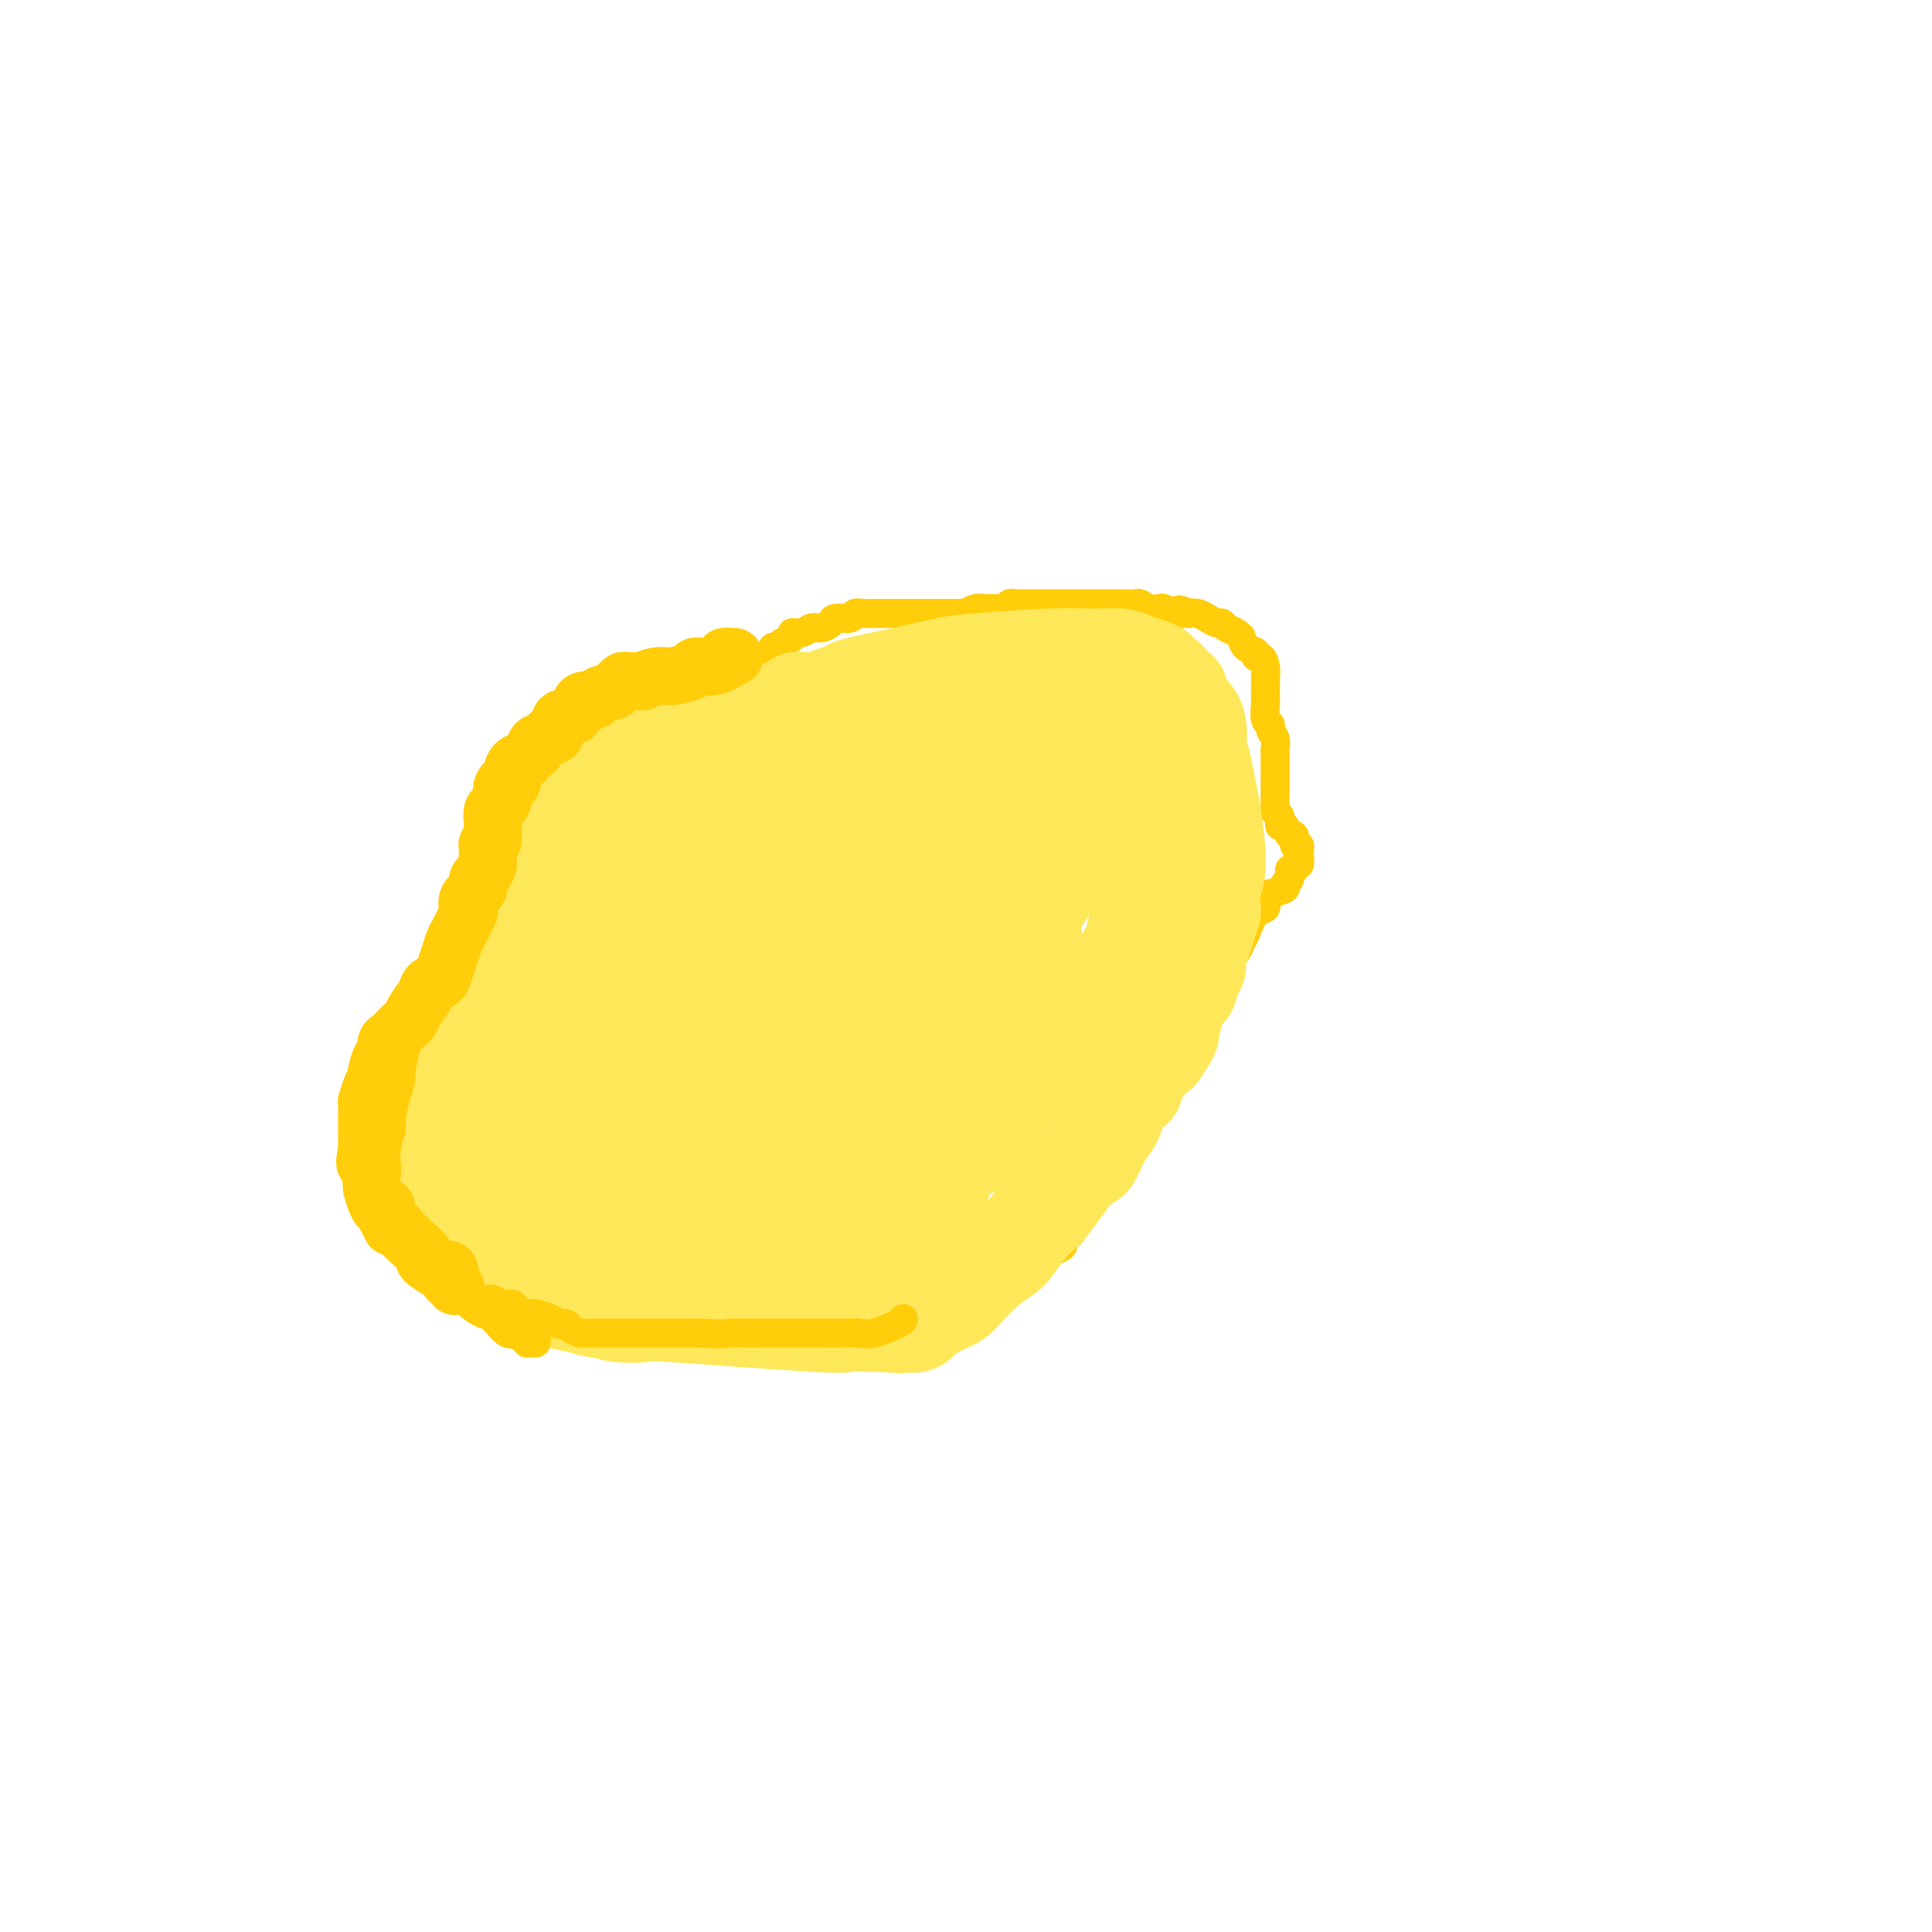 <svg viewBox='0 0 400 400' version='1.1' xmlns='http://www.w3.org/2000/svg' xmlns:xlink='http://www.w3.org/1999/xlink'><g fill='none' stroke='#FFCD0A' stroke-width='6' stroke-linecap='round' stroke-linejoin='round'><path d='M160,137c0.006,0.113 0.013,0.227 0,0c-0.013,-0.227 -0.045,-0.793 0,-1c0.045,-0.207 0.167,-0.055 0,0c-0.167,0.055 -0.622,0.014 -1,0c-0.378,-0.014 -0.679,0.000 -1,0c-0.321,-0.000 -0.663,-0.014 -1,0c-0.337,0.014 -0.668,0.056 -1,0c-0.332,-0.056 -0.664,-0.208 -1,0c-0.336,0.208 -0.675,0.778 -1,1c-0.325,0.222 -0.636,0.097 -1,0c-0.364,-0.097 -0.783,-0.166 -1,0c-0.217,0.166 -0.233,0.565 -1,1c-0.767,0.435 -2.285,0.904 -3,1c-0.715,0.096 -0.628,-0.181 -1,0c-0.372,0.181 -1.202,0.821 -2,1c-0.798,0.179 -1.564,-0.101 -2,0c-0.436,0.101 -0.543,0.585 -1,1c-0.457,0.415 -1.265,0.761 -2,1c-0.735,0.239 -1.397,0.370 -2,1c-0.603,0.630 -1.148,1.757 -2,2c-0.852,0.243 -2.012,-0.399 -3,0c-0.988,0.399 -1.804,1.838 -3,3c-1.196,1.162 -2.770,2.046 -4,3c-1.230,0.954 -2.115,1.977 -3,3'/><path d='M123,154c-2.091,1.998 -2.317,2.494 -3,3c-0.683,0.506 -1.822,1.024 -3,2c-1.178,0.976 -2.395,2.411 -3,3c-0.605,0.589 -0.599,0.332 -1,1c-0.401,0.668 -1.207,2.263 -2,3c-0.793,0.737 -1.571,0.618 -2,1c-0.429,0.382 -0.509,1.267 -1,2c-0.491,0.733 -1.392,1.314 -2,2c-0.608,0.686 -0.923,1.476 -1,2c-0.077,0.524 0.086,0.782 0,1c-0.086,0.218 -0.419,0.397 -1,1c-0.581,0.603 -1.409,1.631 -2,3c-0.591,1.369 -0.943,3.078 -1,4c-0.057,0.922 0.182,1.058 0,2c-0.182,0.942 -0.785,2.690 -1,4c-0.215,1.310 -0.044,2.183 0,3c0.044,0.817 -0.041,1.580 0,2c0.041,0.420 0.207,0.498 0,1c-0.207,0.502 -0.788,1.430 -1,2c-0.212,0.570 -0.057,0.784 0,1c0.057,0.216 0.015,0.435 0,1c-0.015,0.565 -0.004,1.475 0,2c0.004,0.525 0.001,0.666 0,1c-0.001,0.334 -0.000,0.863 0,1c0.000,0.137 0.000,-0.117 0,0c-0.000,0.117 -0.000,0.605 0,1c0.000,0.395 0.000,0.698 0,1'/><path d='M99,204c-0.647,4.234 -0.766,1.818 -1,1c-0.234,-0.818 -0.584,-0.038 -1,1c-0.416,1.038 -0.899,2.334 -1,3c-0.101,0.666 0.179,0.702 0,1c-0.179,0.298 -0.816,0.856 -1,1c-0.184,0.144 0.085,-0.128 0,0c-0.085,0.128 -0.524,0.654 -1,1c-0.476,0.346 -0.988,0.510 -1,1c-0.012,0.490 0.475,1.304 0,2c-0.475,0.696 -1.911,1.272 -3,2c-1.089,0.728 -1.832,1.609 -2,2c-0.168,0.391 0.238,0.294 0,1c-0.238,0.706 -1.120,2.217 -2,3c-0.880,0.783 -1.756,0.840 -2,1c-0.244,0.160 0.145,0.424 0,1c-0.145,0.576 -0.823,1.464 -1,2c-0.177,0.536 0.149,0.721 0,1c-0.149,0.279 -0.772,0.652 -1,1c-0.228,0.348 -0.061,0.671 0,1c0.061,0.329 0.017,0.664 0,1c-0.017,0.336 -0.005,0.672 0,1c0.005,0.328 0.004,0.647 0,1c-0.004,0.353 -0.011,0.741 0,1c0.011,0.259 0.040,0.388 0,1c-0.040,0.612 -0.149,1.707 0,2c0.149,0.293 0.554,-0.217 1,0c0.446,0.217 0.932,1.160 1,2c0.068,0.840 -0.281,1.576 0,2c0.281,0.424 1.191,0.537 2,1c0.809,0.463 1.517,1.275 2,2c0.483,0.725 0.742,1.362 1,2'/><path d='M89,246c2.014,1.716 3.548,1.505 4,2c0.452,0.495 -0.178,1.695 0,2c0.178,0.305 1.162,-0.285 2,0c0.838,0.285 1.528,1.446 2,2c0.472,0.554 0.727,0.500 1,1c0.273,0.500 0.566,1.552 1,2c0.434,0.448 1.009,0.291 2,1c0.991,0.709 2.398,2.284 3,3c0.602,0.716 0.398,0.573 1,1c0.602,0.427 2.010,1.424 3,2c0.990,0.576 1.561,0.732 2,1c0.439,0.268 0.747,0.650 1,1c0.253,0.350 0.451,0.668 1,1c0.549,0.332 1.447,0.677 2,1c0.553,0.323 0.759,0.625 1,1c0.241,0.375 0.516,0.822 1,1c0.484,0.178 1.176,0.086 2,0c0.824,-0.086 1.778,-0.167 2,0c0.222,0.167 -0.288,0.581 0,1c0.288,0.419 1.375,0.844 2,1c0.625,0.156 0.787,0.042 1,0c0.213,-0.042 0.476,-0.011 1,0c0.524,0.011 1.309,0.003 2,0c0.691,-0.003 1.287,-0.001 2,0c0.713,0.001 1.543,0.000 2,0c0.457,-0.000 0.541,-0.000 1,0c0.459,0.000 1.294,0.000 2,0c0.706,-0.000 1.282,-0.000 2,0c0.718,0.000 1.578,0.000 2,0c0.422,-0.000 0.406,-0.000 1,0c0.594,0.000 1.797,0.000 3,0'/><path d='M141,270c4.281,0.309 2.484,0.083 2,0c-0.484,-0.083 0.345,-0.022 2,0c1.655,0.022 4.137,0.006 5,0c0.863,-0.006 0.106,-0.002 1,0c0.894,0.002 3.440,0.000 4,0c0.560,-0.000 -0.867,-0.000 0,0c0.867,0.000 4.028,-0.000 5,0c0.972,0.000 -0.247,0.001 0,0c0.247,-0.001 1.958,-0.004 3,0c1.042,0.004 1.415,0.016 2,0c0.585,-0.016 1.383,-0.061 2,0c0.617,0.061 1.052,0.226 2,0c0.948,-0.226 2.407,-0.845 3,-1c0.593,-0.155 0.320,0.154 1,0c0.680,-0.154 2.313,-0.772 3,-1c0.687,-0.228 0.430,-0.065 1,0c0.570,0.065 1.969,0.033 3,0c1.031,-0.033 1.693,-0.065 2,0c0.307,0.065 0.258,0.229 1,0c0.742,-0.229 2.274,-0.850 3,-1c0.726,-0.150 0.646,0.170 1,0c0.354,-0.170 1.141,-0.829 2,-1c0.859,-0.171 1.789,0.148 2,0c0.211,-0.148 -0.296,-0.761 0,-1c0.296,-0.239 1.397,-0.102 2,0c0.603,0.102 0.709,0.171 1,0c0.291,-0.171 0.766,-0.582 1,-1c0.234,-0.418 0.228,-0.844 1,-1c0.772,-0.156 2.323,-0.042 3,0c0.677,0.042 0.479,0.012 1,0c0.521,-0.012 1.760,-0.006 3,0'/><path d='M203,263c6.407,-1.071 4.424,-0.249 4,0c-0.424,0.249 0.711,-0.076 2,0c1.289,0.076 2.731,0.553 4,0c1.269,-0.553 2.364,-2.137 3,-3c0.636,-0.863 0.814,-1.005 1,-1c0.186,0.005 0.379,0.156 1,0c0.621,-0.156 1.669,-0.619 2,-1c0.331,-0.381 -0.056,-0.678 0,-1c0.056,-0.322 0.554,-0.667 1,-1c0.446,-0.333 0.842,-0.653 1,-1c0.158,-0.347 0.080,-0.719 0,-1c-0.080,-0.281 -0.162,-0.470 0,-1c0.162,-0.530 0.569,-1.403 1,-2c0.431,-0.597 0.885,-0.920 1,-1c0.115,-0.080 -0.110,0.083 0,0c0.110,-0.083 0.553,-0.410 1,-1c0.447,-0.590 0.897,-1.442 1,-2c0.103,-0.558 -0.141,-0.821 0,-1c0.141,-0.179 0.665,-0.273 1,-1c0.335,-0.727 0.480,-2.085 1,-3c0.520,-0.915 1.416,-1.385 2,-2c0.584,-0.615 0.855,-1.375 1,-2c0.145,-0.625 0.165,-1.116 1,-2c0.835,-0.884 2.486,-2.160 3,-3c0.514,-0.840 -0.108,-1.242 0,-2c0.108,-0.758 0.948,-1.871 2,-3c1.052,-1.129 2.318,-2.275 3,-4c0.682,-1.725 0.781,-4.029 1,-5c0.219,-0.971 0.559,-0.607 1,-1c0.441,-0.393 0.983,-1.541 2,-3c1.017,-1.459 2.508,-3.230 4,-5'/><path d='M248,210c4.648,-8.086 2.267,-4.300 2,-4c-0.267,0.300 1.580,-2.887 3,-5c1.420,-2.113 2.412,-3.153 3,-4c0.588,-0.847 0.770,-1.502 1,-2c0.230,-0.498 0.507,-0.840 1,-2c0.493,-1.160 1.201,-3.137 2,-4c0.799,-0.863 1.687,-0.613 2,-1c0.313,-0.387 0.049,-1.412 0,-2c-0.049,-0.588 0.115,-0.740 1,-1c0.885,-0.260 2.490,-0.629 3,-1c0.510,-0.371 -0.075,-0.745 0,-1c0.075,-0.255 0.808,-0.392 1,-1c0.192,-0.608 -0.159,-1.686 0,-2c0.159,-0.314 0.827,0.138 1,0c0.173,-0.138 -0.149,-0.864 0,-1c0.149,-0.136 0.768,0.320 1,0c0.232,-0.320 0.077,-1.414 0,-2c-0.077,-0.586 -0.076,-0.663 0,-1c0.076,-0.337 0.228,-0.935 0,-1c-0.228,-0.065 -0.835,0.404 -1,0c-0.165,-0.404 0.114,-1.680 0,-2c-0.114,-0.320 -0.619,0.318 -1,0c-0.381,-0.318 -0.638,-1.590 -1,-2c-0.362,-0.410 -0.828,0.044 -1,0c-0.172,-0.044 -0.049,-0.584 0,-1c0.049,-0.416 0.025,-0.708 0,-1'/><path d='M265,169c-0.845,-1.252 -0.959,-0.384 -1,-1c-0.041,-0.616 -0.011,-2.718 0,-4c0.011,-1.282 0.003,-1.743 0,-2c-0.003,-0.257 0.000,-0.309 0,-1c-0.000,-0.691 -0.004,-2.020 0,-3c0.004,-0.980 0.016,-1.611 0,-2c-0.016,-0.389 -0.061,-0.536 0,-1c0.061,-0.464 0.226,-1.245 0,-2c-0.226,-0.755 -0.845,-1.482 -1,-2c-0.155,-0.518 0.155,-0.825 0,-1c-0.155,-0.175 -0.774,-0.216 -1,-1c-0.226,-0.784 -0.061,-2.309 0,-3c0.061,-0.691 0.016,-0.548 0,-1c-0.016,-0.452 -0.004,-1.500 0,-2c0.004,-0.500 -0.002,-0.453 0,-1c0.002,-0.547 0.010,-1.687 0,-2c-0.010,-0.313 -0.039,0.200 0,0c0.039,-0.200 0.148,-1.113 0,-2c-0.148,-0.887 -0.551,-1.748 -1,-2c-0.449,-0.252 -0.943,0.105 -1,0c-0.057,-0.105 0.322,-0.672 0,-1c-0.322,-0.328 -1.347,-0.416 -2,-1c-0.653,-0.584 -0.935,-1.663 -1,-2c-0.065,-0.337 0.085,0.068 0,0c-0.085,-0.068 -0.407,-0.609 -1,-1c-0.593,-0.391 -1.457,-0.630 -2,-1c-0.543,-0.370 -0.764,-0.870 -1,-1c-0.236,-0.130 -0.486,0.109 -1,0c-0.514,-0.109 -1.292,-0.568 -2,-1c-0.708,-0.432 -1.345,-0.838 -2,-1c-0.655,-0.162 -1.327,-0.081 -2,0'/><path d='M246,127c-2.743,-1.408 -2.100,-0.429 -2,0c0.100,0.429 -0.345,0.307 -1,0c-0.655,-0.307 -1.522,-0.800 -2,-1c-0.478,-0.200 -0.568,-0.106 -1,0c-0.432,0.106 -1.207,0.225 -2,0c-0.793,-0.225 -1.603,-0.792 -2,-1c-0.397,-0.208 -0.380,-0.056 -1,0c-0.620,0.056 -1.875,0.015 -3,0c-1.125,-0.015 -2.119,-0.004 -3,0c-0.881,0.004 -1.649,0.001 -2,0c-0.351,-0.001 -0.285,-0.000 -1,0c-0.715,0.000 -2.213,0.000 -3,0c-0.787,-0.000 -0.865,-0.000 -1,0c-0.135,0.000 -0.326,-0.000 -1,0c-0.674,0.000 -1.830,0.000 -3,0c-1.170,-0.000 -2.355,-0.000 -3,0c-0.645,0.000 -0.750,0.000 -1,0c-0.250,-0.000 -0.644,-0.001 -1,0c-0.356,0.001 -0.673,0.004 -1,0c-0.327,-0.004 -0.664,-0.015 -1,0c-0.336,0.015 -0.671,0.057 -1,0c-0.329,-0.057 -0.653,-0.211 -1,0c-0.347,0.211 -0.719,0.789 -1,1c-0.281,0.211 -0.473,0.056 -1,0c-0.527,-0.056 -1.389,-0.011 -2,0c-0.611,0.011 -0.972,-0.011 -1,0c-0.028,0.011 0.277,0.055 0,0c-0.277,-0.055 -1.136,-0.211 -2,0c-0.864,0.211 -1.733,0.788 -2,1c-0.267,0.212 0.066,0.061 0,0c-0.066,-0.061 -0.533,-0.030 -1,0'/><path d='M199,127c-7.899,-0.000 -4.145,-0.000 -3,0c1.145,0.000 -0.318,0.000 -1,0c-0.682,-0.000 -0.582,-0.000 -1,0c-0.418,0.000 -1.353,0.000 -2,0c-0.647,-0.000 -1.004,-0.000 -1,0c0.004,0.000 0.371,0.000 0,0c-0.371,-0.000 -1.478,-0.000 -2,0c-0.522,0.000 -0.458,0.000 -1,0c-0.542,-0.000 -1.688,-0.000 -2,0c-0.312,0.000 0.212,0.000 0,0c-0.212,-0.000 -1.160,-0.001 -2,0c-0.840,0.001 -1.571,0.004 -2,0c-0.429,-0.004 -0.557,-0.016 -1,0c-0.443,0.016 -1.203,0.060 -2,0c-0.797,-0.060 -1.631,-0.222 -2,0c-0.369,0.222 -0.273,0.829 -1,1c-0.727,0.171 -2.277,-0.094 -3,0c-0.723,0.094 -0.618,0.546 -1,1c-0.382,0.454 -1.249,0.909 -2,1c-0.751,0.091 -1.385,-0.183 -2,0c-0.615,0.183 -1.211,0.824 -2,1c-0.789,0.176 -1.771,-0.111 -2,0c-0.229,0.111 0.293,0.621 0,1c-0.293,0.379 -1.403,0.627 -2,1c-0.597,0.373 -0.682,0.871 -1,1c-0.318,0.129 -0.869,-0.110 -1,0c-0.131,0.110 0.157,0.568 0,1c-0.157,0.432 -0.759,0.838 -1,1c-0.241,0.162 -0.120,0.081 0,0'/></g>
<g fill='none' stroke='#FEE859' stroke-width='20' stroke-linecap='round' stroke-linejoin='round'><path d='M152,147c-0.227,0.415 -0.453,0.829 -1,1c-0.547,0.171 -1.414,0.098 -2,0c-0.586,-0.098 -0.891,-0.222 -2,0c-1.109,0.222 -3.021,0.791 -4,1c-0.979,0.209 -1.025,0.059 -2,0c-0.975,-0.059 -2.879,-0.028 -4,0c-1.121,0.028 -1.458,0.054 -2,0c-0.542,-0.054 -1.288,-0.187 -2,0c-0.712,0.187 -1.389,0.693 -2,1c-0.611,0.307 -1.155,0.414 -2,1c-0.845,0.586 -1.990,1.652 -3,2c-1.010,0.348 -1.883,-0.023 -2,0c-0.117,0.023 0.522,0.439 0,1c-0.522,0.561 -2.206,1.267 -3,2c-0.794,0.733 -0.698,1.494 -1,2c-0.302,0.506 -1.003,0.758 -2,2c-0.997,1.242 -2.291,3.474 -3,5c-0.709,1.526 -0.834,2.348 -1,3c-0.166,0.652 -0.373,1.136 -1,2c-0.627,0.864 -1.673,2.108 -2,3c-0.327,0.892 0.066,1.431 0,2c-0.066,0.569 -0.592,1.169 -1,2c-0.408,0.831 -0.697,1.895 -1,3c-0.303,1.105 -0.620,2.252 -1,3c-0.380,0.748 -0.824,1.097 -1,2c-0.176,0.903 -0.086,2.358 0,3c0.086,0.642 0.167,0.469 0,1c-0.167,0.531 -0.584,1.765 -1,3'/><path d='M106,192c-0.731,3.254 -0.060,1.888 0,2c0.060,0.112 -0.491,1.702 -1,3c-0.509,1.298 -0.977,2.304 -1,3c-0.023,0.696 0.397,1.083 0,2c-0.397,0.917 -1.612,2.366 -2,3c-0.388,0.634 0.051,0.453 0,1c-0.051,0.547 -0.591,1.821 -1,3c-0.409,1.179 -0.688,2.263 -1,3c-0.312,0.737 -0.657,1.126 -1,2c-0.343,0.874 -0.683,2.232 -1,3c-0.317,0.768 -0.611,0.946 -1,2c-0.389,1.054 -0.874,2.986 -1,4c-0.126,1.014 0.106,1.111 0,2c-0.106,0.889 -0.550,2.568 -1,4c-0.450,1.432 -0.905,2.615 -1,4c-0.095,1.385 0.171,2.973 0,4c-0.171,1.027 -0.778,1.494 -1,2c-0.222,0.506 -0.060,1.053 0,2c0.060,0.947 0.016,2.295 0,3c-0.016,0.705 -0.004,0.766 0,1c0.004,0.234 0.001,0.640 0,1c-0.001,0.360 -0.000,0.674 0,1c0.000,0.326 0.000,0.663 0,1'/><path d='M93,248c-0.552,4.051 -0.432,1.677 0,1c0.432,-0.677 1.178,0.343 2,1c0.822,0.657 1.722,0.949 2,1c0.278,0.051 -0.066,-0.141 0,0c0.066,0.141 0.544,0.616 1,1c0.456,0.384 0.892,0.679 1,1c0.108,0.321 -0.111,0.668 0,1c0.111,0.332 0.551,0.647 1,1c0.449,0.353 0.908,0.742 1,1c0.092,0.258 -0.183,0.384 0,1c0.183,0.616 0.823,1.723 1,2c0.177,0.277 -0.108,-0.276 0,0c0.108,0.276 0.610,1.382 1,2c0.390,0.618 0.668,0.748 1,1c0.332,0.252 0.719,0.627 1,1c0.281,0.373 0.455,0.744 1,1c0.545,0.256 1.460,0.397 2,1c0.540,0.603 0.706,1.667 1,2c0.294,0.333 0.717,-0.064 2,0c1.283,0.064 3.427,0.591 4,1c0.573,0.409 -0.425,0.702 0,1c0.425,0.298 2.274,0.602 4,1c1.726,0.398 3.330,0.889 4,1c0.670,0.111 0.408,-0.159 1,0c0.592,0.159 2.040,0.746 4,1c1.960,0.254 4.434,0.173 5,0c0.566,-0.173 -0.777,-0.439 6,0c6.777,0.439 21.672,1.581 29,2c7.328,0.419 7.088,0.113 8,0c0.912,-0.113 2.975,-0.032 4,0c1.025,0.032 1.013,0.016 1,0'/><path d='M181,274c10.015,0.619 4.053,0.168 2,0c-2.053,-0.168 -0.197,-0.053 1,0c1.197,0.053 1.734,0.043 2,0c0.266,-0.043 0.259,-0.120 1,0c0.741,0.120 2.229,0.435 3,0c0.771,-0.435 0.826,-1.622 1,-2c0.174,-0.378 0.468,0.052 1,0c0.532,-0.052 1.303,-0.587 2,-1c0.697,-0.413 1.321,-0.706 2,-1c0.679,-0.294 1.413,-0.591 2,-1c0.587,-0.409 1.027,-0.931 2,-2c0.973,-1.069 2.478,-2.686 4,-4c1.522,-1.314 3.061,-2.325 4,-3c0.939,-0.675 1.279,-1.014 2,-2c0.721,-0.986 1.825,-2.619 3,-4c1.175,-1.381 2.422,-2.510 3,-3c0.578,-0.490 0.486,-0.340 1,-1c0.514,-0.660 1.633,-2.130 3,-4c1.367,-1.870 2.983,-4.140 4,-5c1.017,-0.860 1.435,-0.310 2,-1c0.565,-0.690 1.278,-2.621 2,-4c0.722,-1.379 1.454,-2.205 2,-3c0.546,-0.795 0.907,-1.560 1,-2c0.093,-0.440 -0.082,-0.555 0,-1c0.082,-0.445 0.420,-1.220 1,-2c0.580,-0.780 1.402,-1.565 2,-2c0.598,-0.435 0.972,-0.520 1,-1c0.028,-0.480 -0.292,-1.355 0,-2c0.292,-0.645 1.194,-1.058 2,-2c0.806,-0.942 1.516,-2.412 2,-3c0.484,-0.588 0.742,-0.294 1,0'/><path d='M240,218c4.902,-7.051 1.158,-3.679 0,-3c-1.158,0.679 0.271,-1.336 1,-2c0.729,-0.664 0.758,0.022 1,0c0.242,-0.022 0.696,-0.753 1,-2c0.304,-1.247 0.459,-3.009 1,-4c0.541,-0.991 1.469,-1.209 2,-2c0.531,-0.791 0.667,-2.154 1,-3c0.333,-0.846 0.863,-1.176 1,-2c0.137,-0.824 -0.121,-2.141 0,-3c0.121,-0.859 0.619,-1.261 1,-2c0.381,-0.739 0.644,-1.814 1,-3c0.356,-1.186 0.803,-2.481 1,-3c0.197,-0.519 0.143,-0.260 0,-1c-0.143,-0.740 -0.376,-2.477 0,-4c0.376,-1.523 1.362,-2.831 1,-8c-0.362,-5.169 -2.072,-14.197 -3,-18c-0.928,-3.803 -1.073,-2.380 -1,-3c0.073,-0.620 0.366,-3.282 0,-5c-0.366,-1.718 -1.390,-2.491 -2,-3c-0.610,-0.509 -0.805,-0.755 -1,-1'/><path d='M245,146c-1.185,-4.984 -0.647,-2.445 -1,-2c-0.353,0.445 -1.596,-1.204 -2,-2c-0.404,-0.796 0.030,-0.738 0,-1c-0.030,-0.262 -0.525,-0.843 -1,-1c-0.475,-0.157 -0.929,0.112 -1,0c-0.071,-0.112 0.241,-0.604 0,-1c-0.241,-0.396 -1.033,-0.695 -2,-1c-0.967,-0.305 -2.107,-0.614 -3,-1c-0.893,-0.386 -1.540,-0.847 -3,-1c-1.460,-0.153 -3.733,0.003 -6,0c-2.267,-0.003 -4.527,-0.166 -9,0c-4.473,0.166 -11.157,0.660 -15,1c-3.843,0.340 -4.843,0.525 -7,1c-2.157,0.475 -5.470,1.241 -9,2c-3.530,0.759 -7.277,1.510 -9,2c-1.723,0.490 -1.421,0.720 -2,1c-0.579,0.280 -2.040,0.610 -3,1c-0.960,0.390 -1.421,0.840 -2,1c-0.579,0.160 -1.276,0.032 -2,0c-0.724,-0.032 -1.476,0.033 -2,0c-0.524,-0.033 -0.820,-0.165 -1,0c-0.180,0.165 -0.244,0.626 -1,1c-0.756,0.374 -2.204,0.660 -3,1c-0.796,0.340 -0.939,0.735 -2,1c-1.061,0.265 -3.040,0.400 -4,1c-0.960,0.600 -0.901,1.663 -1,2c-0.099,0.337 -0.356,-0.054 -1,0c-0.644,0.054 -1.673,0.553 -2,1c-0.327,0.447 0.050,0.842 0,1c-0.050,0.158 -0.525,0.079 -1,0'/><path d='M150,153c-2.211,1.210 -0.239,0.236 0,0c0.239,-0.236 -1.256,0.267 -2,1c-0.744,0.733 -0.739,1.697 -1,2c-0.261,0.303 -0.790,-0.054 -1,0c-0.210,0.054 -0.101,0.518 0,1c0.101,0.482 0.193,0.982 0,1c-0.193,0.018 -0.673,-0.444 -3,0c-2.327,0.444 -6.501,1.795 -10,3c-3.499,1.205 -6.323,2.264 -9,4c-2.677,1.736 -5.206,4.149 -7,5c-1.794,0.851 -2.852,0.139 -4,1c-1.148,0.861 -2.387,3.296 -3,4c-0.613,0.704 -0.600,-0.324 -1,0c-0.400,0.324 -1.214,1.999 -2,3c-0.786,1.001 -1.545,1.327 -2,2c-0.455,0.673 -0.605,1.691 -1,3c-0.395,1.309 -1.034,2.907 -2,9c-0.966,6.093 -2.260,16.679 -3,27c-0.740,10.321 -0.926,20.377 -1,25c-0.074,4.623 -0.037,3.811 0,3'/><path d='M98,247c-1.083,11.107 -0.290,5.375 0,4c0.290,-1.375 0.078,1.606 0,3c-0.078,1.394 -0.022,1.201 0,1c0.022,-0.201 0.009,-0.408 0,0c-0.009,0.408 -0.013,1.433 0,2c0.013,0.567 0.045,0.676 0,1c-0.045,0.324 -0.166,0.862 0,1c0.166,0.138 0.618,-0.124 1,0c0.382,0.124 0.694,0.633 1,1c0.306,0.367 0.605,0.592 1,1c0.395,0.408 0.884,0.997 1,1c0.116,0.003 -0.141,-0.582 0,-1c0.141,-0.418 0.681,-0.669 1,-1c0.319,-0.331 0.417,-0.744 1,-2c0.583,-1.256 1.651,-3.357 3,-5c1.349,-1.643 2.979,-2.827 4,-4c1.021,-1.173 1.435,-2.335 2,-3c0.565,-0.665 1.283,-0.832 2,-1'/><path d='M115,245c2.498,-3.258 2.242,-2.902 2,-3c-0.242,-0.098 -0.471,-0.650 0,-1c0.471,-0.350 1.643,-0.497 2,-1c0.357,-0.503 -0.102,-1.362 0,-2c0.102,-0.638 0.763,-1.055 1,-2c0.237,-0.945 0.049,-2.417 0,-3c-0.049,-0.583 0.043,-0.278 0,-1c-0.043,-0.722 -0.219,-2.471 0,-5c0.219,-2.529 0.833,-5.839 1,-9c0.167,-3.161 -0.113,-6.172 0,-8c0.113,-1.828 0.619,-2.473 1,-4c0.381,-1.527 0.638,-3.935 1,-6c0.362,-2.065 0.828,-3.787 1,-5c0.172,-1.213 0.049,-1.918 0,-2c-0.049,-0.082 -0.025,0.459 0,1'/><path d='M124,194c0.619,-6.144 0.166,-0.503 0,3c-0.166,3.503 -0.043,4.867 0,6c0.043,1.133 0.008,2.036 0,3c-0.008,0.964 0.012,1.990 0,3c-0.012,1.010 -0.056,2.006 0,3c0.056,0.994 0.211,1.987 0,3c-0.211,1.013 -0.789,2.047 -1,3c-0.211,0.953 -0.057,1.825 0,3c0.057,1.175 0.015,2.655 0,3c-0.015,0.345 -0.004,-0.443 0,0c0.004,0.443 0.001,2.119 0,3c-0.001,0.881 -0.000,0.968 0,1c0.000,0.032 0.000,0.009 0,0c-0.000,-0.009 -0.000,-0.005 0,0'/></g>
<g fill='none' stroke='#FEE859' stroke-width='28' stroke-linecap='round' stroke-linejoin='round'><path d='M137,174c-0.016,-0.426 -0.032,-0.852 0,-1c0.032,-0.148 0.112,-0.017 0,0c-0.112,0.017 -0.418,-0.081 -1,1c-0.582,1.081 -1.442,3.342 -4,11c-2.558,7.658 -6.814,20.713 -9,28c-2.186,7.287 -2.302,8.805 -3,11c-0.698,2.195 -1.977,5.066 -3,7c-1.023,1.934 -1.791,2.932 -2,4c-0.209,1.068 0.140,2.206 0,3c-0.140,0.794 -0.770,1.243 -1,2c-0.230,0.757 -0.062,1.822 0,3c0.062,1.178 0.017,2.470 0,3c-0.017,0.530 -0.006,0.297 0,1c0.006,0.703 0.006,2.342 0,3c-0.006,0.658 -0.017,0.334 0,1c0.017,0.666 0.061,2.321 0,3c-0.061,0.679 -0.227,0.382 0,1c0.227,0.618 0.848,2.152 1,3c0.152,0.848 -0.167,1.012 0,1c0.167,-0.012 0.818,-0.199 1,0c0.182,0.199 -0.105,0.785 0,1c0.105,0.215 0.602,0.059 1,0c0.398,-0.059 0.698,-0.019 1,0c0.302,0.019 0.608,0.019 1,0c0.392,-0.019 0.870,-0.058 1,0c0.130,0.058 -0.089,0.211 0,0c0.089,-0.211 0.485,-0.788 1,-1c0.515,-0.212 1.147,-0.061 2,0c0.853,0.061 1.926,0.030 3,0'/><path d='M126,259c2.540,0.154 3.392,0.040 4,0c0.608,-0.040 0.974,-0.007 2,0c1.026,0.007 2.714,-0.013 4,0c1.286,0.013 2.172,0.060 3,0c0.828,-0.060 1.599,-0.226 3,0c1.401,0.226 3.432,0.845 5,1c1.568,0.155 2.673,-0.155 3,0c0.327,0.155 -0.123,0.774 0,1c0.123,0.226 0.818,0.061 1,0c0.182,-0.061 -0.149,-0.016 0,0c0.149,0.016 0.778,0.004 2,0c1.222,-0.004 3.038,-0.000 4,0c0.962,0.000 1.072,-0.004 2,0c0.928,0.004 2.676,0.014 4,0c1.324,-0.014 2.225,-0.054 3,0c0.775,0.054 1.424,0.200 2,0c0.576,-0.200 1.078,-0.746 2,-1c0.922,-0.254 2.263,-0.215 4,-1c1.737,-0.785 3.868,-2.392 6,-4'/><path d='M180,255c2.725,-1.474 2.536,-2.158 3,-3c0.464,-0.842 1.580,-1.842 3,-3c1.420,-1.158 3.145,-2.476 4,-3c0.855,-0.524 0.840,-0.256 1,-1c0.160,-0.744 0.493,-2.500 1,-4c0.507,-1.500 1.186,-2.744 2,-4c0.814,-1.256 1.761,-2.525 2,-3c0.239,-0.475 -0.230,-0.155 0,-1c0.230,-0.845 1.161,-2.854 2,-6c0.839,-3.146 1.587,-7.429 2,-10c0.413,-2.571 0.492,-3.430 1,-5c0.508,-1.570 1.445,-3.851 2,-5c0.555,-1.149 0.727,-1.167 1,-2c0.273,-0.833 0.647,-2.482 1,-3c0.353,-0.518 0.687,0.096 1,0c0.313,-0.096 0.606,-0.901 1,-2c0.394,-1.099 0.889,-2.490 1,-3c0.111,-0.510 -0.162,-0.137 0,0c0.162,0.137 0.761,0.039 1,0c0.239,-0.039 0.120,-0.020 0,0'/><path d='M209,197c2.700,-6.536 -0.050,1.624 -1,5c-0.950,3.376 -0.100,1.967 0,2c0.100,0.033 -0.550,1.508 -1,3c-0.450,1.492 -0.699,3.002 -1,4c-0.301,0.998 -0.654,1.483 -1,2c-0.346,0.517 -0.685,1.066 -1,2c-0.315,0.934 -0.606,2.253 -1,3c-0.394,0.747 -0.892,0.922 -1,1c-0.108,0.078 0.172,0.060 0,0c-0.172,-0.060 -0.797,-0.163 -1,0c-0.203,0.163 0.016,0.591 0,1c-0.016,0.409 -0.266,0.797 0,1c0.266,0.203 1.048,0.219 3,0c1.952,-0.219 5.074,-0.672 7,-1c1.926,-0.328 2.656,-0.530 4,-1c1.344,-0.470 3.301,-1.207 5,-2c1.699,-0.793 3.138,-1.641 4,-2c0.862,-0.359 1.145,-0.229 2,-1c0.855,-0.771 2.281,-2.445 3,-3c0.719,-0.555 0.731,0.007 1,0c0.269,-0.007 0.797,-0.583 1,-1c0.203,-0.417 0.082,-0.675 0,-1c-0.082,-0.325 -0.125,-0.716 0,-1c0.125,-0.284 0.418,-0.461 1,-1c0.582,-0.539 1.452,-1.440 2,-2c0.548,-0.560 0.774,-0.780 1,-1'/><path d='M235,204c1.819,-2.194 0.866,-2.180 1,-3c0.134,-0.820 1.357,-2.475 2,-4c0.643,-1.525 0.708,-2.922 1,-4c0.292,-1.078 0.811,-1.838 1,-3c0.189,-1.162 0.048,-2.725 0,-4c-0.048,-1.275 -0.003,-2.263 0,-3c0.003,-0.737 -0.037,-1.224 0,-2c0.037,-0.776 0.150,-1.840 0,-3c-0.150,-1.160 -0.565,-2.414 -1,-3c-0.435,-0.586 -0.891,-0.503 -1,-1c-0.109,-0.497 0.129,-1.576 0,-3c-0.129,-1.424 -0.626,-3.195 -1,-4c-0.374,-0.805 -0.625,-0.645 -1,-1c-0.375,-0.355 -0.876,-1.226 -1,-2c-0.124,-0.774 0.127,-1.450 0,-2c-0.127,-0.550 -0.632,-0.972 -1,-1c-0.368,-0.028 -0.600,0.339 -1,0c-0.400,-0.339 -0.969,-1.383 -2,-2c-1.031,-0.617 -2.524,-0.808 -4,-1c-1.476,-0.192 -2.934,-0.387 -8,-1c-5.066,-0.613 -13.740,-1.646 -21,-2c-7.260,-0.354 -13.107,-0.029 -17,0c-3.893,0.029 -5.830,-0.239 -7,0c-1.170,0.239 -1.571,0.984 -3,1c-1.429,0.016 -3.886,-0.699 -9,3c-5.114,3.699 -12.884,11.810 -17,16c-4.116,4.190 -4.578,4.457 -8,9c-3.422,4.543 -9.804,13.362 -14,22c-4.196,8.638 -6.207,17.095 -8,24c-1.793,6.905 -3.370,12.259 -4,15c-0.630,2.741 -0.315,2.871 0,3'/><path d='M111,248c-1.845,7.025 -0.459,3.589 0,3c0.459,-0.589 -0.010,1.669 0,3c0.010,1.331 0.499,1.733 1,2c0.501,0.267 1.012,0.397 2,1c0.988,0.603 2.451,1.678 3,2c0.549,0.322 0.184,-0.109 1,0c0.816,0.109 2.814,0.756 4,1c1.186,0.244 1.559,0.083 3,0c1.441,-0.083 3.948,-0.090 5,0c1.052,0.090 0.649,0.277 3,-1c2.351,-1.277 7.456,-4.016 12,-7c4.544,-2.984 8.527,-6.212 10,-8c1.473,-1.788 0.437,-2.137 1,-3c0.563,-0.863 2.725,-2.240 4,-4c1.275,-1.760 1.662,-3.904 2,-5c0.338,-1.096 0.626,-1.143 1,-2c0.374,-0.857 0.832,-2.525 1,-4c0.168,-1.475 0.045,-2.759 0,-4c-0.045,-1.241 -0.014,-2.440 0,-3c0.014,-0.560 0.010,-0.481 0,-1c-0.010,-0.519 -0.026,-1.634 0,-3c0.026,-1.366 0.093,-2.981 0,-4c-0.093,-1.019 -0.345,-1.442 -1,-2c-0.655,-0.558 -1.712,-1.251 -2,-2c-0.288,-0.749 0.194,-1.554 -1,-2c-1.194,-0.446 -4.064,-0.532 -5,-1c-0.936,-0.468 0.061,-1.319 -4,0c-4.061,1.319 -13.181,4.807 -18,7c-4.819,2.193 -5.336,3.090 -6,4c-0.664,0.910 -1.475,1.831 -2,3c-0.525,1.169 -0.762,2.584 -1,4'/><path d='M124,222c-1.606,2.487 -1.121,3.206 -1,4c0.121,0.794 -0.122,1.663 0,3c0.122,1.337 0.610,3.143 1,4c0.390,0.857 0.683,0.765 1,1c0.317,0.235 0.659,0.795 1,1c0.341,0.205 0.680,0.053 1,0c0.320,-0.053 0.621,-0.009 1,0c0.379,0.009 0.837,-0.018 2,-1c1.163,-0.982 3.032,-2.919 4,-4c0.968,-1.081 1.036,-1.304 2,-3c0.964,-1.696 2.823,-4.863 4,-7c1.177,-2.137 1.673,-3.245 2,-4c0.327,-0.755 0.484,-1.157 1,-2c0.516,-0.843 1.391,-2.126 2,-3c0.609,-0.874 0.951,-1.338 1,-2c0.049,-0.662 -0.197,-1.521 0,-2c0.197,-0.479 0.836,-0.579 1,-1c0.164,-0.421 -0.148,-1.165 0,-2c0.148,-0.835 0.757,-1.762 1,-2c0.243,-0.238 0.121,0.212 0,0c-0.121,-0.212 -0.241,-1.086 0,-2c0.241,-0.914 0.842,-1.869 1,-3c0.158,-1.131 -0.127,-2.437 0,-3c0.127,-0.563 0.666,-0.381 1,-1c0.334,-0.619 0.465,-2.037 1,-3c0.535,-0.963 1.476,-1.469 2,-2c0.524,-0.531 0.632,-1.087 2,-2c1.368,-0.913 3.995,-2.183 5,-3c1.005,-0.817 0.386,-1.182 2,-2c1.614,-0.818 5.461,-2.091 8,-3c2.539,-0.909 3.769,-1.455 5,-2'/><path d='M175,176c4.250,-2.392 2.874,-1.373 3,-1c0.126,0.373 1.753,0.100 3,0c1.247,-0.100 2.113,-0.027 3,0c0.887,0.027 1.796,0.006 2,0c0.204,-0.006 -0.296,0.002 0,0c0.296,-0.002 1.388,-0.012 2,0c0.612,0.012 0.745,0.048 1,0c0.255,-0.048 0.632,-0.181 1,0c0.368,0.181 0.726,0.674 1,1c0.274,0.326 0.465,0.484 1,1c0.535,0.516 1.415,1.392 2,2c0.585,0.608 0.875,0.950 1,1c0.125,0.050 0.086,-0.193 0,0c-0.086,0.193 -0.219,0.821 0,1c0.219,0.179 0.791,-0.090 1,0c0.209,0.090 0.056,0.538 0,1c-0.056,0.462 -0.014,0.936 0,1c0.014,0.064 0.000,-0.282 0,1c-0.000,1.282 0.014,4.193 0,5c-0.014,0.807 -0.055,-0.489 0,0c0.055,0.489 0.207,2.765 0,4c-0.207,1.235 -0.773,1.430 -1,2c-0.227,0.570 -0.116,1.514 0,2c0.116,0.486 0.239,0.515 0,1c-0.239,0.485 -0.838,1.426 -1,2c-0.162,0.574 0.112,0.782 0,1c-0.112,0.218 -0.610,0.445 -1,1c-0.390,0.555 -0.672,1.437 -1,2c-0.328,0.563 -0.704,0.805 -1,1c-0.296,0.195 -0.513,0.341 -1,1c-0.487,0.659 -1.243,1.829 -2,3'/><path d='M188,209c-1.488,2.282 -1.709,1.989 -2,2c-0.291,0.011 -0.652,0.328 -1,1c-0.348,0.672 -0.682,1.700 -1,2c-0.318,0.300 -0.621,-0.127 -1,0c-0.379,0.127 -0.833,0.807 -1,1c-0.167,0.193 -0.045,-0.102 0,0c0.045,0.102 0.013,0.601 0,1c-0.013,0.399 -0.007,0.698 0,1c0.007,0.302 0.016,0.609 0,1c-0.016,0.391 -0.057,0.868 0,1c0.057,0.132 0.211,-0.081 0,0c-0.211,0.081 -0.788,0.454 -1,1c-0.212,0.546 -0.060,1.263 0,2c0.060,0.737 0.026,1.493 0,2c-0.026,0.507 -0.046,0.764 0,1c0.046,0.236 0.156,0.449 0,1c-0.156,0.551 -0.579,1.440 -1,2c-0.421,0.560 -0.842,0.793 -1,1c-0.158,0.207 -0.054,0.389 0,1c0.054,0.611 0.059,1.650 0,2c-0.059,0.350 -0.180,0.012 0,1c0.180,0.988 0.662,3.301 1,4c0.338,0.699 0.533,-0.215 1,0c0.467,0.215 1.207,1.559 3,2c1.793,0.441 4.637,-0.019 6,0c1.363,0.019 1.243,0.519 2,0c0.757,-0.519 2.391,-2.056 4,-3c1.609,-0.944 3.194,-1.294 4,-2c0.806,-0.706 0.832,-1.767 1,-2c0.168,-0.233 0.476,0.362 1,0c0.524,-0.362 1.262,-1.681 2,-3'/><path d='M204,229c2.105,-1.774 0.368,-1.208 0,-1c-0.368,0.208 0.633,0.060 1,-1c0.367,-1.060 0.098,-3.031 0,-4c-0.098,-0.969 -0.026,-0.936 0,-2c0.026,-1.064 0.007,-3.225 0,-4c-0.007,-0.775 -0.003,-0.164 0,-1c0.003,-0.836 0.004,-3.118 0,-5c-0.004,-1.882 -0.012,-3.363 0,-4c0.012,-0.637 0.046,-0.431 0,-1c-0.046,-0.569 -0.172,-1.914 0,-4c0.172,-2.086 0.642,-4.912 1,-6c0.358,-1.088 0.606,-0.438 1,-1c0.394,-0.562 0.936,-2.337 1,-3c0.064,-0.663 -0.351,-0.213 0,-1c0.351,-0.787 1.466,-2.811 2,-4c0.534,-1.189 0.485,-1.543 1,-2c0.515,-0.457 1.592,-1.016 2,-2c0.408,-0.984 0.147,-2.394 0,-3c-0.147,-0.606 -0.179,-0.407 0,-1c0.179,-0.593 0.570,-1.976 1,-3c0.430,-1.024 0.900,-1.689 1,-2c0.100,-0.311 -0.169,-0.269 0,-1c0.169,-0.731 0.775,-2.235 1,-3c0.225,-0.765 0.067,-0.790 0,-1c-0.067,-0.210 -0.043,-0.604 0,-1c0.043,-0.396 0.105,-0.794 0,-1c-0.105,-0.206 -0.379,-0.220 -1,0c-0.621,0.220 -1.590,0.675 -2,1c-0.410,0.325 -0.260,0.522 -1,1c-0.740,0.478 -2.370,1.239 -4,2'/><path d='M208,171c-1.322,0.510 -0.628,-0.215 -1,0c-0.372,0.215 -1.810,1.371 -3,2c-1.190,0.629 -2.132,0.732 -3,1c-0.868,0.268 -1.661,0.701 -2,1c-0.339,0.299 -0.222,0.464 -1,1c-0.778,0.536 -2.451,1.442 -3,2c-0.549,0.558 0.024,0.769 0,1c-0.024,0.231 -0.646,0.481 -1,1c-0.354,0.519 -0.442,1.308 -1,2c-0.558,0.692 -1.587,1.286 -2,2c-0.413,0.714 -0.210,1.547 0,2c0.210,0.453 0.426,0.525 0,1c-0.426,0.475 -1.494,1.352 -2,2c-0.506,0.648 -0.450,1.067 -1,2c-0.550,0.933 -1.707,2.382 -2,3c-0.293,0.618 0.276,0.406 0,1c-0.276,0.594 -1.398,1.994 -2,3c-0.602,1.006 -0.686,1.618 -1,2c-0.314,0.382 -0.859,0.534 -1,1c-0.141,0.466 0.121,1.247 0,2c-0.121,0.753 -0.624,1.479 -1,2c-0.376,0.521 -0.626,0.836 -1,1c-0.374,0.164 -0.871,0.176 -1,1c-0.129,0.824 0.110,2.459 0,3c-0.110,0.541 -0.568,-0.013 -1,0c-0.432,0.013 -0.837,0.591 -1,1c-0.163,0.409 -0.082,0.649 0,1c0.082,0.351 0.166,0.815 0,1c-0.166,0.185 -0.583,0.093 -1,0'/><path d='M176,213c-2.835,5.204 -0.424,0.712 0,-1c0.424,-1.712 -1.140,-0.646 -2,-1c-0.860,-0.354 -1.015,-2.127 -1,-3c0.015,-0.873 0.201,-0.846 0,-1c-0.201,-0.154 -0.788,-0.489 -1,-1c-0.212,-0.511 -0.050,-1.200 0,-2c0.050,-0.800 -0.011,-1.712 0,-2c0.011,-0.288 0.094,0.049 0,0c-0.094,-0.049 -0.366,-0.486 0,-1c0.366,-0.514 1.370,-1.107 3,-2c1.630,-0.893 3.886,-2.085 5,-3c1.114,-0.915 1.087,-1.552 2,-2c0.913,-0.448 2.767,-0.709 4,-1c1.233,-0.291 1.846,-0.614 2,-1c0.154,-0.386 -0.151,-0.835 0,-1c0.151,-0.165 0.757,-0.047 1,0c0.243,0.047 0.121,0.024 0,0'/></g>
<g fill='none' stroke='#FFCD0A' stroke-width='12' stroke-linecap='round' stroke-linejoin='round'><path d='M152,136c-0.458,-0.006 -0.916,-0.012 -1,0c-0.084,0.012 0.205,0.041 0,0c-0.205,-0.041 -0.903,-0.152 -1,0c-0.097,0.152 0.406,0.567 0,1c-0.406,0.433 -1.721,0.886 -3,1c-1.279,0.114 -2.523,-0.109 -3,0c-0.477,0.109 -0.188,0.551 -1,1c-0.812,0.449 -2.726,0.905 -4,1c-1.274,0.095 -1.910,-0.172 -3,0c-1.090,0.172 -2.635,0.781 -3,1c-0.365,0.219 0.451,0.048 0,0c-0.451,-0.048 -2.170,0.028 -3,0c-0.830,-0.028 -0.771,-0.161 -1,0c-0.229,0.161 -0.748,0.617 -1,1c-0.252,0.383 -0.239,0.693 -1,1c-0.761,0.307 -2.298,0.612 -3,1c-0.702,0.388 -0.569,0.859 -1,1c-0.431,0.141 -1.425,-0.049 -2,0c-0.575,0.049 -0.731,0.336 -1,1c-0.269,0.664 -0.649,1.706 -1,2c-0.351,0.294 -0.672,-0.160 -1,0c-0.328,0.160 -0.664,0.936 -1,1c-0.336,0.064 -0.672,-0.582 -1,0c-0.328,0.582 -0.647,2.394 -1,3c-0.353,0.606 -0.738,0.008 -1,0c-0.262,-0.008 -0.399,0.575 -1,1c-0.601,0.425 -1.666,0.691 -2,1c-0.334,0.309 0.064,0.660 0,1c-0.064,0.340 -0.590,0.669 -1,1c-0.410,0.331 -0.705,0.666 -1,1'/><path d='M109,157c-2.039,2.107 -1.138,1.373 -1,1c0.138,-0.373 -0.489,-0.385 -1,0c-0.511,0.385 -0.908,1.168 -1,2c-0.092,0.832 0.120,1.714 0,2c-0.120,0.286 -0.571,-0.025 -1,0c-0.429,0.025 -0.837,0.387 -1,1c-0.163,0.613 -0.082,1.477 0,2c0.082,0.523 0.166,0.704 0,1c-0.166,0.296 -0.581,0.708 -1,1c-0.419,0.292 -0.843,0.463 -1,1c-0.157,0.537 -0.046,1.441 0,2c0.046,0.559 0.026,0.775 0,1c-0.026,0.225 -0.060,0.459 0,1c0.060,0.541 0.212,1.388 0,2c-0.212,0.612 -0.789,0.990 -1,1c-0.211,0.010 -0.057,-0.348 0,0c0.057,0.348 0.015,1.401 0,2c-0.015,0.599 -0.004,0.742 0,1c0.004,0.258 0.002,0.629 0,1'/><path d='M101,179c-0.640,2.284 -1.740,2.495 -2,3c-0.260,0.505 0.320,1.304 0,2c-0.320,0.696 -1.539,1.289 -2,2c-0.461,0.711 -0.165,1.541 0,2c0.165,0.459 0.199,0.549 0,1c-0.199,0.451 -0.631,1.265 -1,2c-0.369,0.735 -0.675,1.391 -1,2c-0.325,0.609 -0.668,1.171 -1,2c-0.332,0.829 -0.651,1.926 -1,3c-0.349,1.074 -0.727,2.125 -1,3c-0.273,0.875 -0.441,1.572 -1,2c-0.559,0.428 -1.511,0.586 -2,1c-0.489,0.414 -0.516,1.084 -1,2c-0.484,0.916 -1.425,2.077 -2,3c-0.575,0.923 -0.785,1.608 -1,2c-0.215,0.392 -0.435,0.491 -1,1c-0.565,0.509 -1.475,1.430 -2,2c-0.525,0.570 -0.667,0.790 -1,1c-0.333,0.210 -0.859,0.409 -1,1c-0.141,0.591 0.103,1.574 0,2c-0.103,0.426 -0.553,0.294 -1,1c-0.447,0.706 -0.890,2.250 -1,3c-0.110,0.750 0.114,0.707 0,1c-0.114,0.293 -0.566,0.923 -1,2c-0.434,1.077 -0.848,2.602 -1,3c-0.152,0.398 -0.041,-0.330 0,0c0.041,0.330 0.011,1.717 0,3c-0.011,1.283 -0.003,2.461 0,3c0.003,0.539 0.001,0.440 0,1c-0.001,0.560 -0.000,1.780 0,3'/><path d='M76,238c-0.683,3.845 -0.391,2.456 0,3c0.391,0.544 0.879,3.020 1,4c0.121,0.980 -0.126,0.466 0,1c0.126,0.534 0.626,2.118 1,3c0.374,0.882 0.621,1.063 1,1c0.379,-0.063 0.889,-0.372 1,0c0.111,0.372 -0.178,1.423 0,2c0.178,0.577 0.823,0.681 1,1c0.177,0.319 -0.112,0.853 0,1c0.112,0.147 0.626,-0.092 1,0c0.374,0.092 0.608,0.515 1,1c0.392,0.485 0.941,1.030 2,2c1.059,0.970 2.627,2.363 3,3c0.373,0.637 -0.450,0.516 0,1c0.450,0.484 2.172,1.573 3,2c0.828,0.427 0.761,0.192 1,0c0.239,-0.192 0.782,-0.341 1,0c0.218,0.341 0.109,1.170 0,2'/><path d='M93,265c2.333,2.489 0.667,0.711 0,0c-0.667,-0.711 -0.333,-0.356 0,0'/></g>
<g fill='none' stroke='#FFCD0A' stroke-width='6' stroke-linecap='round' stroke-linejoin='round'><path d='M93,267c-0.187,0.467 -0.375,0.935 0,1c0.375,0.065 1.311,-0.272 2,0c0.689,0.272 1.130,1.154 2,2c0.870,0.846 2.169,1.656 3,2c0.831,0.344 1.193,0.221 2,1c0.807,0.779 2.058,2.461 3,3c0.942,0.539 1.576,-0.066 2,0c0.424,0.066 0.639,0.803 1,1c0.361,0.197 0.867,-0.146 1,0c0.133,0.146 -0.107,0.782 0,1c0.107,0.218 0.562,0.020 1,0c0.438,-0.020 0.861,0.139 1,0c0.139,-0.139 -0.004,-0.576 0,-1c0.004,-0.424 0.155,-0.836 0,-1c-0.155,-0.164 -0.617,-0.082 -1,0c-0.383,0.082 -0.687,0.162 -1,0c-0.313,-0.162 -0.635,-0.568 -1,-1c-0.365,-0.432 -0.772,-0.892 -1,-1c-0.228,-0.108 -0.278,0.136 -1,0c-0.722,-0.136 -2.118,-0.652 -3,-1c-0.882,-0.348 -1.252,-0.528 -2,-1c-0.748,-0.472 -1.874,-1.236 -3,-2'/><path d='M98,270c-2.492,-1.404 -2.223,-0.915 -2,-1c0.223,-0.085 0.401,-0.745 0,-1c-0.401,-0.255 -1.380,-0.107 -2,0c-0.620,0.107 -0.880,0.171 -1,0c-0.120,-0.171 -0.098,-0.578 0,-1c0.098,-0.422 0.274,-0.859 0,-1c-0.274,-0.141 -0.996,0.014 -1,0c-0.004,-0.014 0.710,-0.196 1,0c0.290,0.196 0.157,0.769 0,1c-0.157,0.231 -0.337,0.118 0,0c0.337,-0.118 1.193,-0.243 2,0c0.807,0.243 1.567,0.854 2,1c0.433,0.146 0.539,-0.172 1,0c0.461,0.172 1.275,0.833 2,1c0.725,0.167 1.359,-0.162 2,0c0.641,0.162 1.289,0.814 2,1c0.711,0.186 1.484,-0.095 2,0c0.516,0.095 0.776,0.564 1,1c0.224,0.436 0.414,0.838 1,1c0.586,0.162 1.570,0.085 2,0c0.430,-0.085 0.308,-0.177 1,0c0.692,0.177 2.198,0.622 3,1c0.802,0.378 0.901,0.689 1,1'/><path d='M115,274c3.829,0.884 2.402,0.093 2,0c-0.402,-0.093 0.221,0.511 1,1c0.779,0.489 1.714,0.863 2,1c0.286,0.137 -0.078,0.037 0,0c0.078,-0.037 0.596,-0.010 1,0c0.404,0.010 0.692,0.003 1,0c0.308,-0.003 0.636,-0.001 1,0c0.364,0.001 0.765,0.000 1,0c0.235,-0.000 0.303,-0.000 1,0c0.697,0.000 2.022,0.000 4,0c1.978,-0.000 4.610,-0.000 7,0c2.390,0.000 4.540,0.000 6,0c1.460,-0.000 2.230,-0.000 3,0'/><path d='M145,276c5.859,0.309 5.508,0.083 6,0c0.492,-0.083 1.829,-0.022 3,0c1.171,0.022 2.178,0.006 3,0c0.822,-0.006 1.459,-0.002 2,0c0.541,0.002 0.985,0.000 2,0c1.015,-0.000 2.602,-0.000 3,0c0.398,0.000 -0.392,0.000 0,0c0.392,-0.000 1.967,-0.001 3,0c1.033,0.001 1.523,0.002 2,0c0.477,-0.002 0.941,-0.007 2,0c1.059,0.007 2.715,0.027 4,0c1.285,-0.027 2.200,-0.100 3,0c0.800,0.100 1.485,0.373 3,0c1.515,-0.373 3.862,-1.392 5,-2c1.138,-0.608 1.069,-0.804 1,-1'/></g>
</svg>